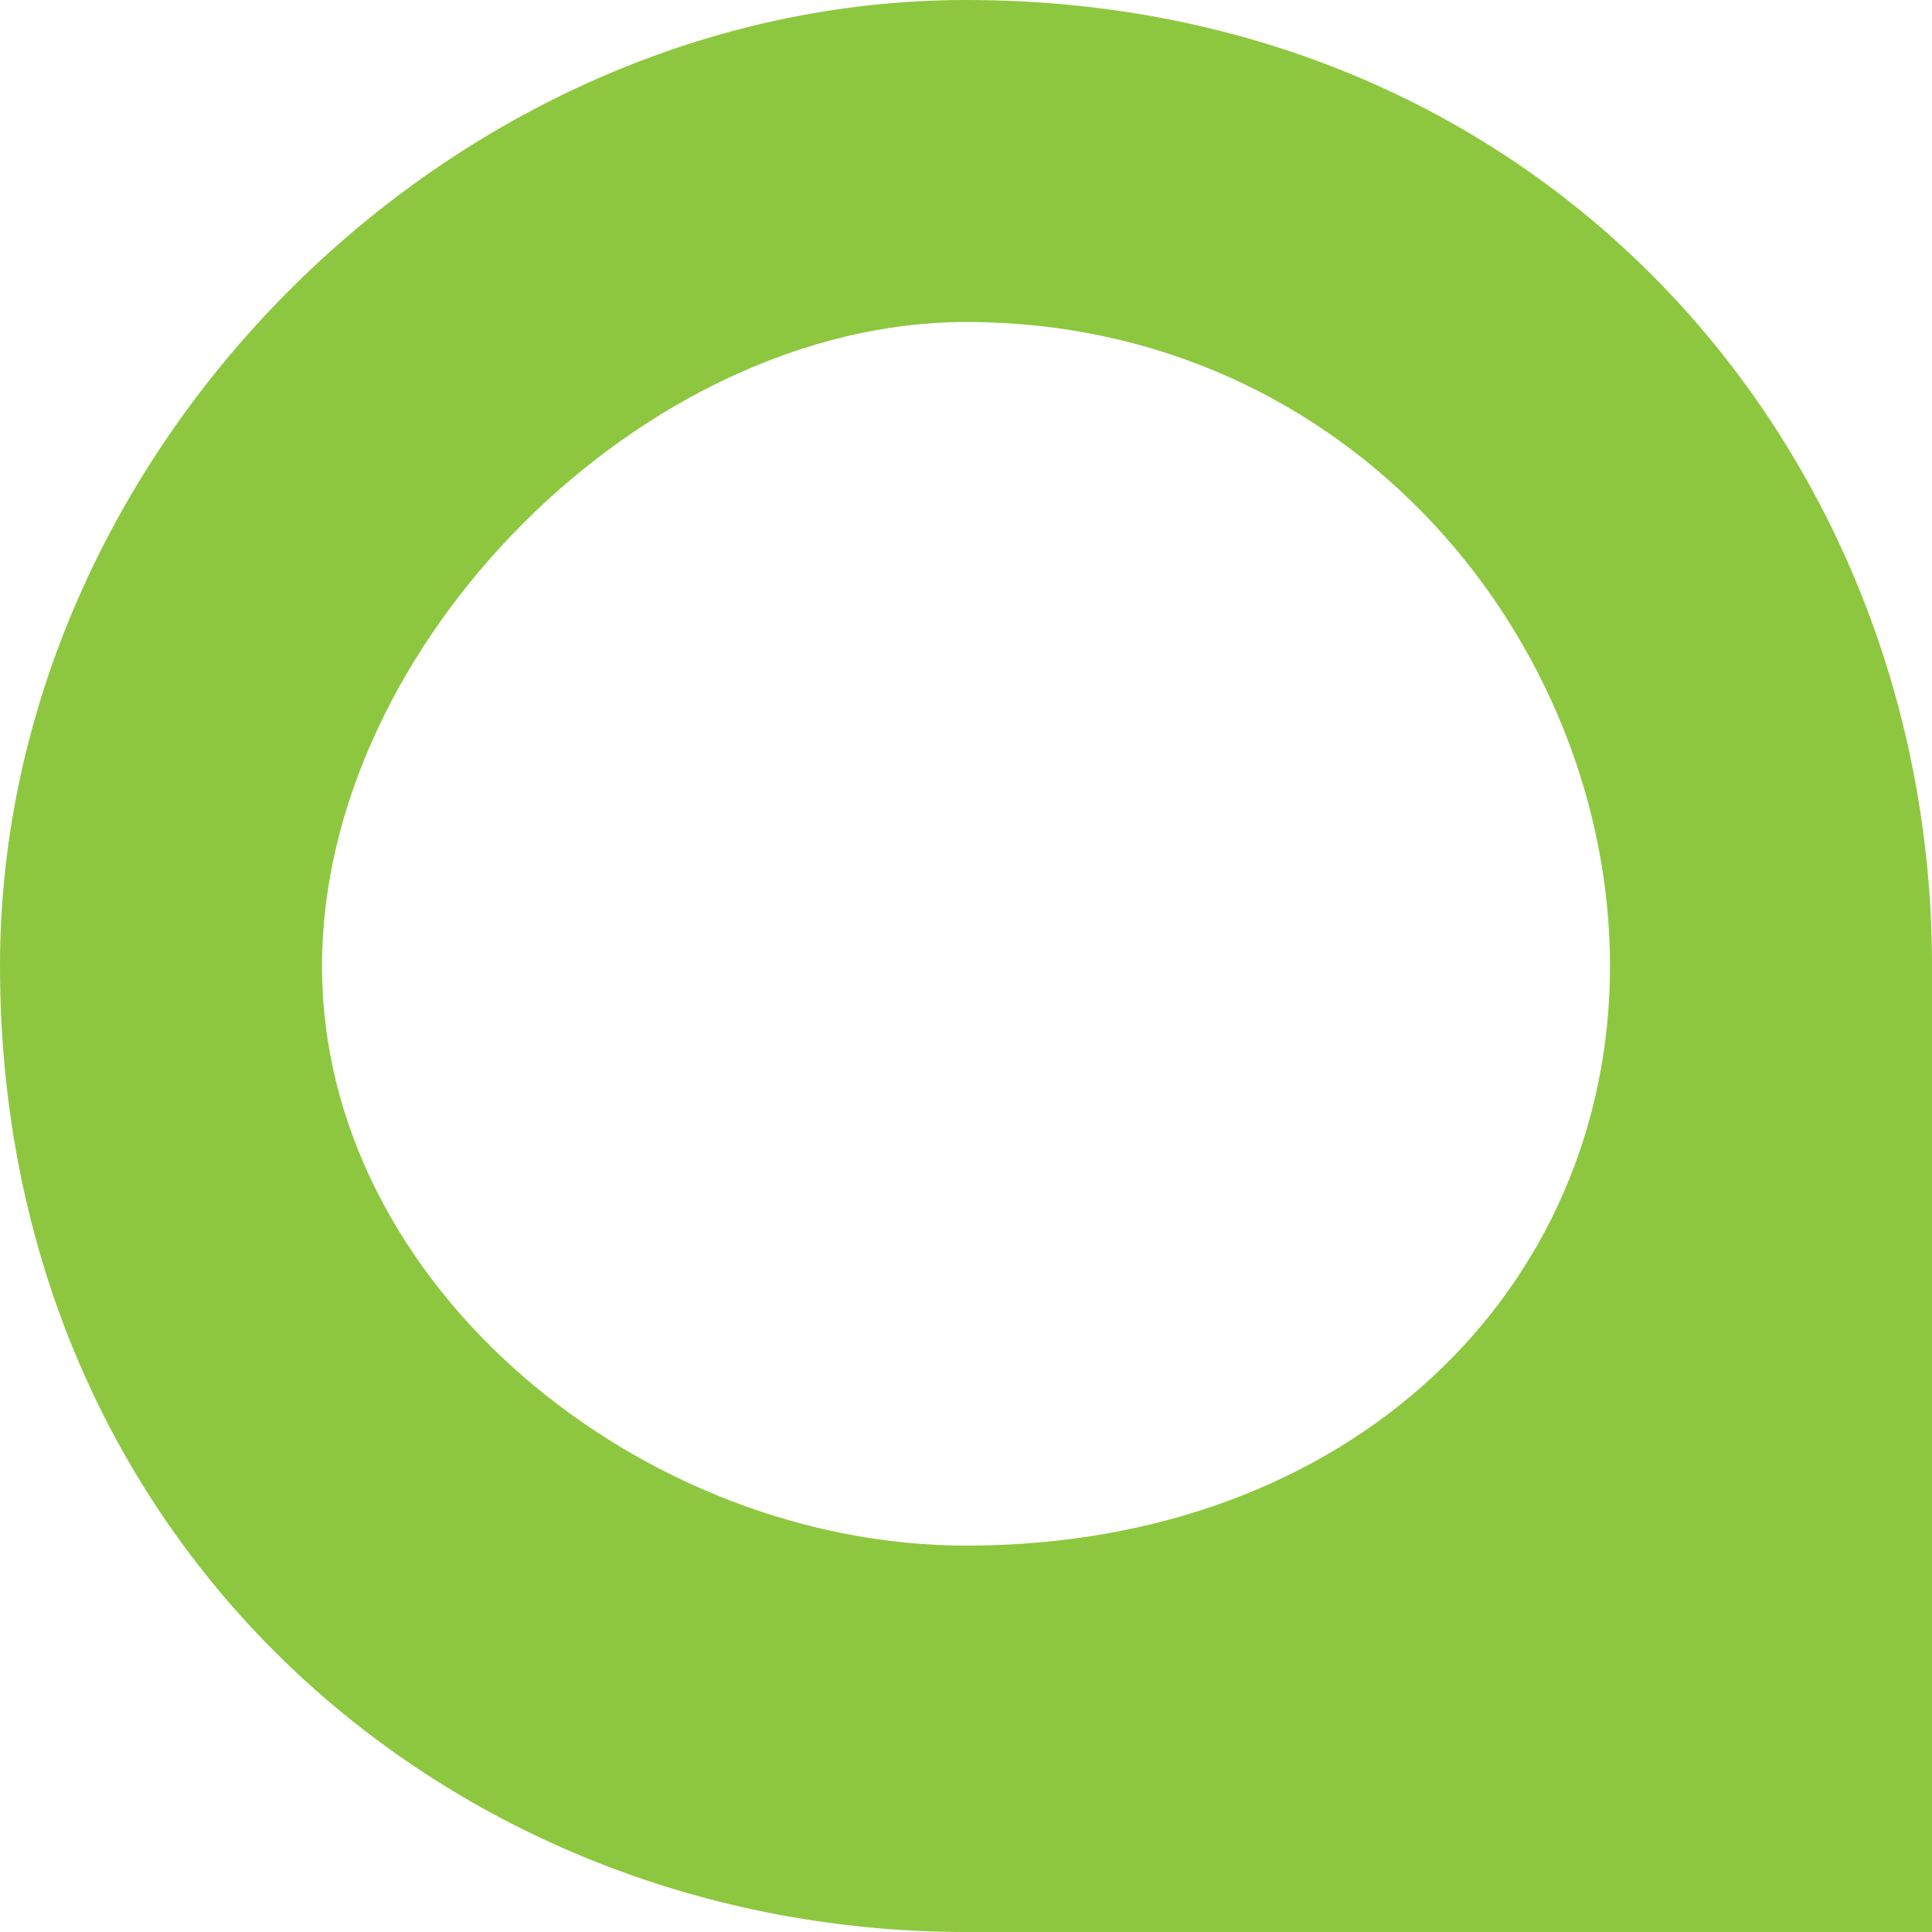 <?xml version="1.0" encoding="UTF-8"?>
<!DOCTYPE svg PUBLIC "-//W3C//DTD SVG 1.1//EN" "http://www.w3.org/Graphics/SVG/1.1/DTD/svg11.dtd">
<!-- Creator: CorelDRAW X7 -->
<svg xmlns="http://www.w3.org/2000/svg" xml:space="preserve" width="100%" height="100%" version="1.1" style="shape-rendering:geometricPrecision; text-rendering:geometricPrecision; image-rendering:optimizeQuality; fill-rule:evenodd; clip-rule:evenodd"
viewBox="0 0 30 30"
 xmlns:xlink="http://www.w3.org/1999/xlink">
 <defs>
  <style type="text/css">
   <![CDATA[
    .fil0 {fill:#8DC73F}
   ]]>
  </style>
 </defs>
 <g id="Layer_x0020_1">
  <path class="fil0" d="M5 15c0,-5 5,-10 10,-10 6,0 10,5 10,10 0,5 -4,9 -10,9 -5,0 -10,-4 -10,-9zm12 15l13 0c0,0 0,0 0,0l0 -13c0,0 0,-1 0,-2 0,-8 -6,-15 -15,-15 -8,0 -15,7 -15,15 0,9 7,15 15,15 1,0 2,0 2,0z"/>
 </g>
</svg>
